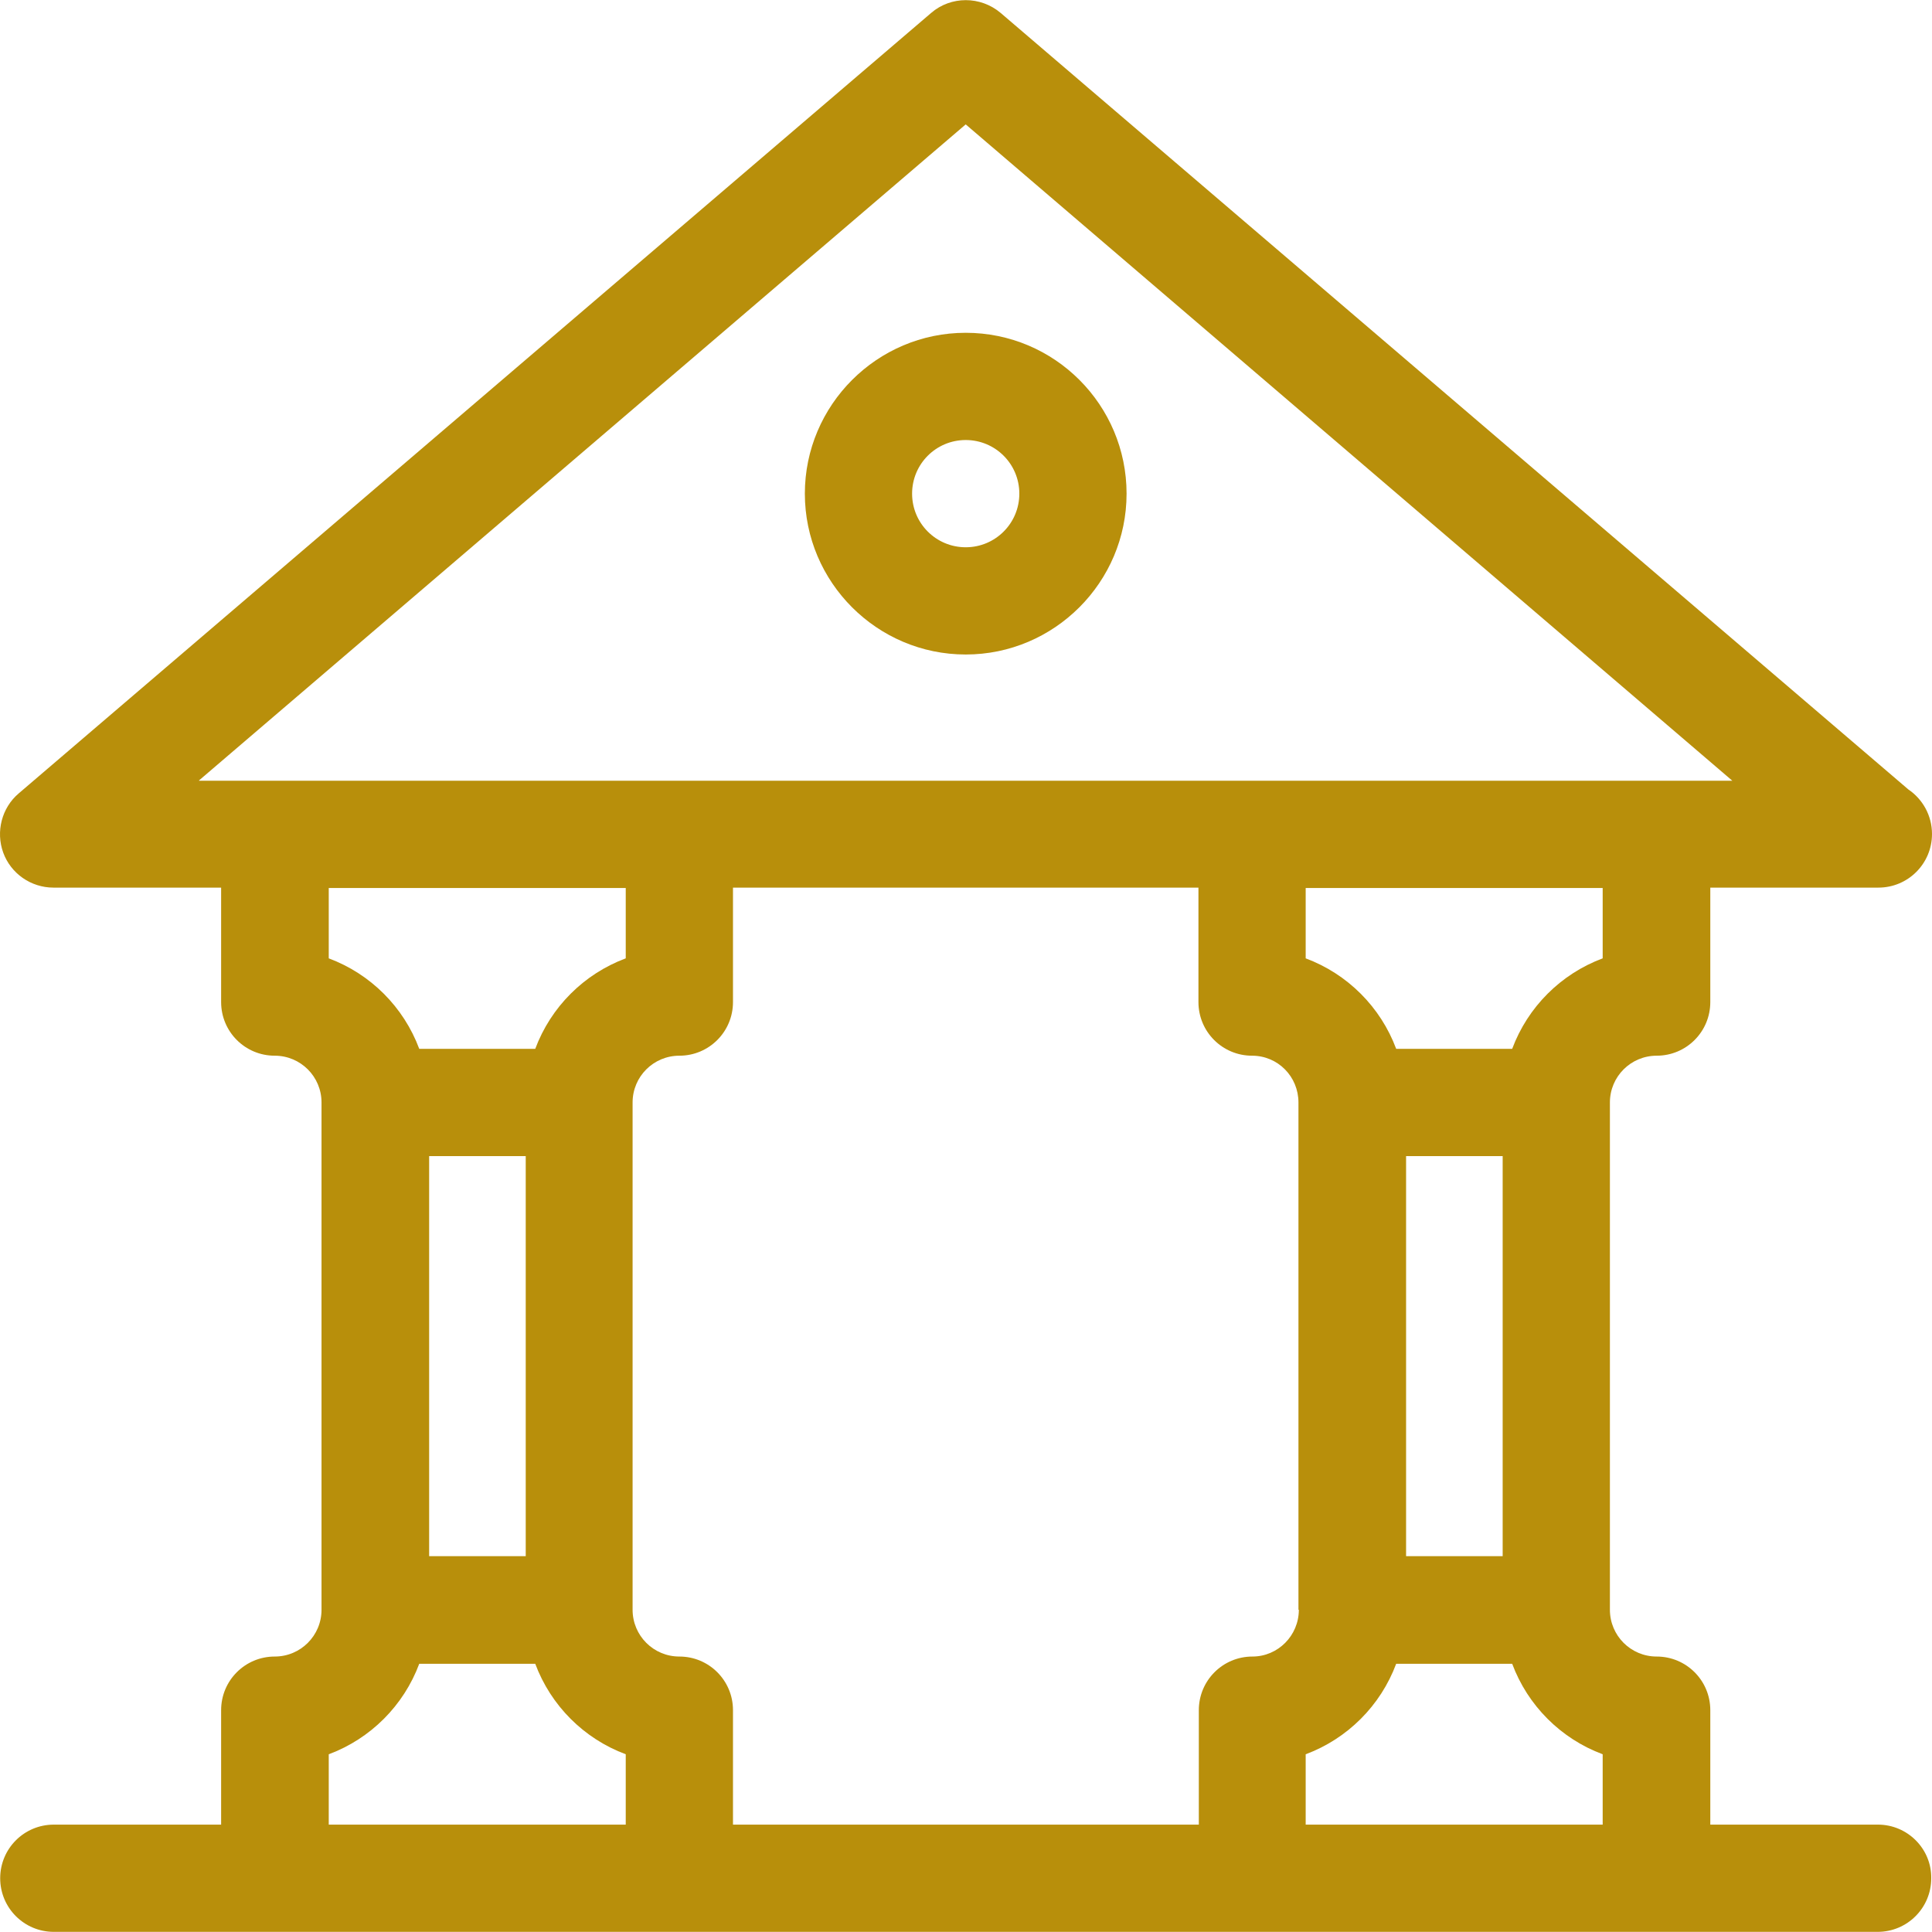 <svg width="800" height="800" viewBox="0 0 800 800" fill="none" xmlns="http://www.w3.org/2000/svg">
<g clip-path="url(#clip0_13_17)">
<path d="M777.64 755.537H708.198V708.14C708.198 695.857 698.277 685.937 685.995 685.937C675.288 685.937 666.627 677.277 666.627 666.569V456.51C666.627 445.803 675.288 437.142 685.995 437.142C698.277 437.142 708.198 427.222 708.198 414.94V367.543H777.64C777.797 367.543 777.797 367.543 777.797 367.543C790.08 367.543 800 357.622 800 345.34C800 337.624 796.063 330.853 790.237 326.917L414.368 5.373C406.022 -1.713 393.74 -1.713 385.552 5.373L7.793 328.491C0.707 334.475 -1.812 344.395 1.337 353.056C4.486 361.716 12.832 367.543 22.122 367.543H91.564V414.94C91.564 427.222 101.485 437.142 113.767 437.142C124.475 437.142 133.135 445.803 133.135 456.51V666.569C133.135 677.277 124.475 685.937 113.767 685.937C101.485 685.937 91.564 695.857 91.564 708.14V755.537H22.28C9.997 755.537 0.077 765.457 0.077 777.739C0.077 790.022 9.997 799.942 22.28 799.942H777.482C789.765 799.942 799.685 790.022 799.685 777.739C799.842 765.457 789.765 755.537 777.64 755.537ZM82.431 323.295V323.137L399.881 51.51L717.331 323.295H82.431ZM259.107 755.537H136.127V726.406C153.448 719.95 167.148 706.25 173.604 688.929H221.631C228.087 706.25 241.786 719.95 259.107 726.406V755.537ZM177.698 644.366V478.713H217.694V644.366H177.698ZM259.107 396.831C241.786 403.287 228.087 416.987 221.631 434.308H173.604C167.148 416.987 153.448 403.287 136.127 396.831V367.7H259.107V396.831ZM518.61 685.937C506.327 685.937 496.407 695.857 496.407 708.14V755.537H303.512V708.14C303.512 695.857 293.592 685.937 281.31 685.937C270.602 685.937 261.942 677.277 261.942 666.569V456.51C261.942 445.803 270.602 437.142 281.31 437.142C293.592 437.142 303.512 427.222 303.512 414.94V367.543H496.25V414.94C496.25 427.222 506.17 437.142 518.452 437.142C529.16 437.142 537.663 445.803 537.663 456.51V666.569H537.821C537.821 677.277 529.16 685.937 518.61 685.937ZM540.655 755.537V726.406C557.976 719.95 571.675 706.25 578.132 688.929H626.158C632.614 706.25 646.314 719.95 663.635 726.406V755.537H540.655ZM582.226 644.366V478.713H622.222V644.366H582.226ZM663.635 396.831C646.314 403.287 632.614 416.987 626.158 434.308H578.132C571.675 416.987 557.976 403.287 540.655 396.831V367.7H663.635V396.831Z" fill="#B88F0B"/>
<path d="M399.881 137.801C363.192 137.801 333.273 167.719 333.273 204.409C333.273 241.098 363.192 271.016 399.881 271.016C436.571 271.016 466.489 241.098 466.489 204.409C466.489 167.719 436.728 137.801 399.881 137.801ZM399.881 226.611C387.599 226.611 377.679 216.691 377.679 204.409C377.679 192.126 387.599 182.206 399.881 182.206C412.163 182.206 422.084 192.126 422.084 204.409C422.084 216.691 412.163 226.611 399.881 226.611Z" fill="#B88F0B"/>
</g>
<defs>
<clipPath id="clip0_13_17">
<rect width="800" height="800" fill="white"/>
</clipPath>
</defs>
</svg>
